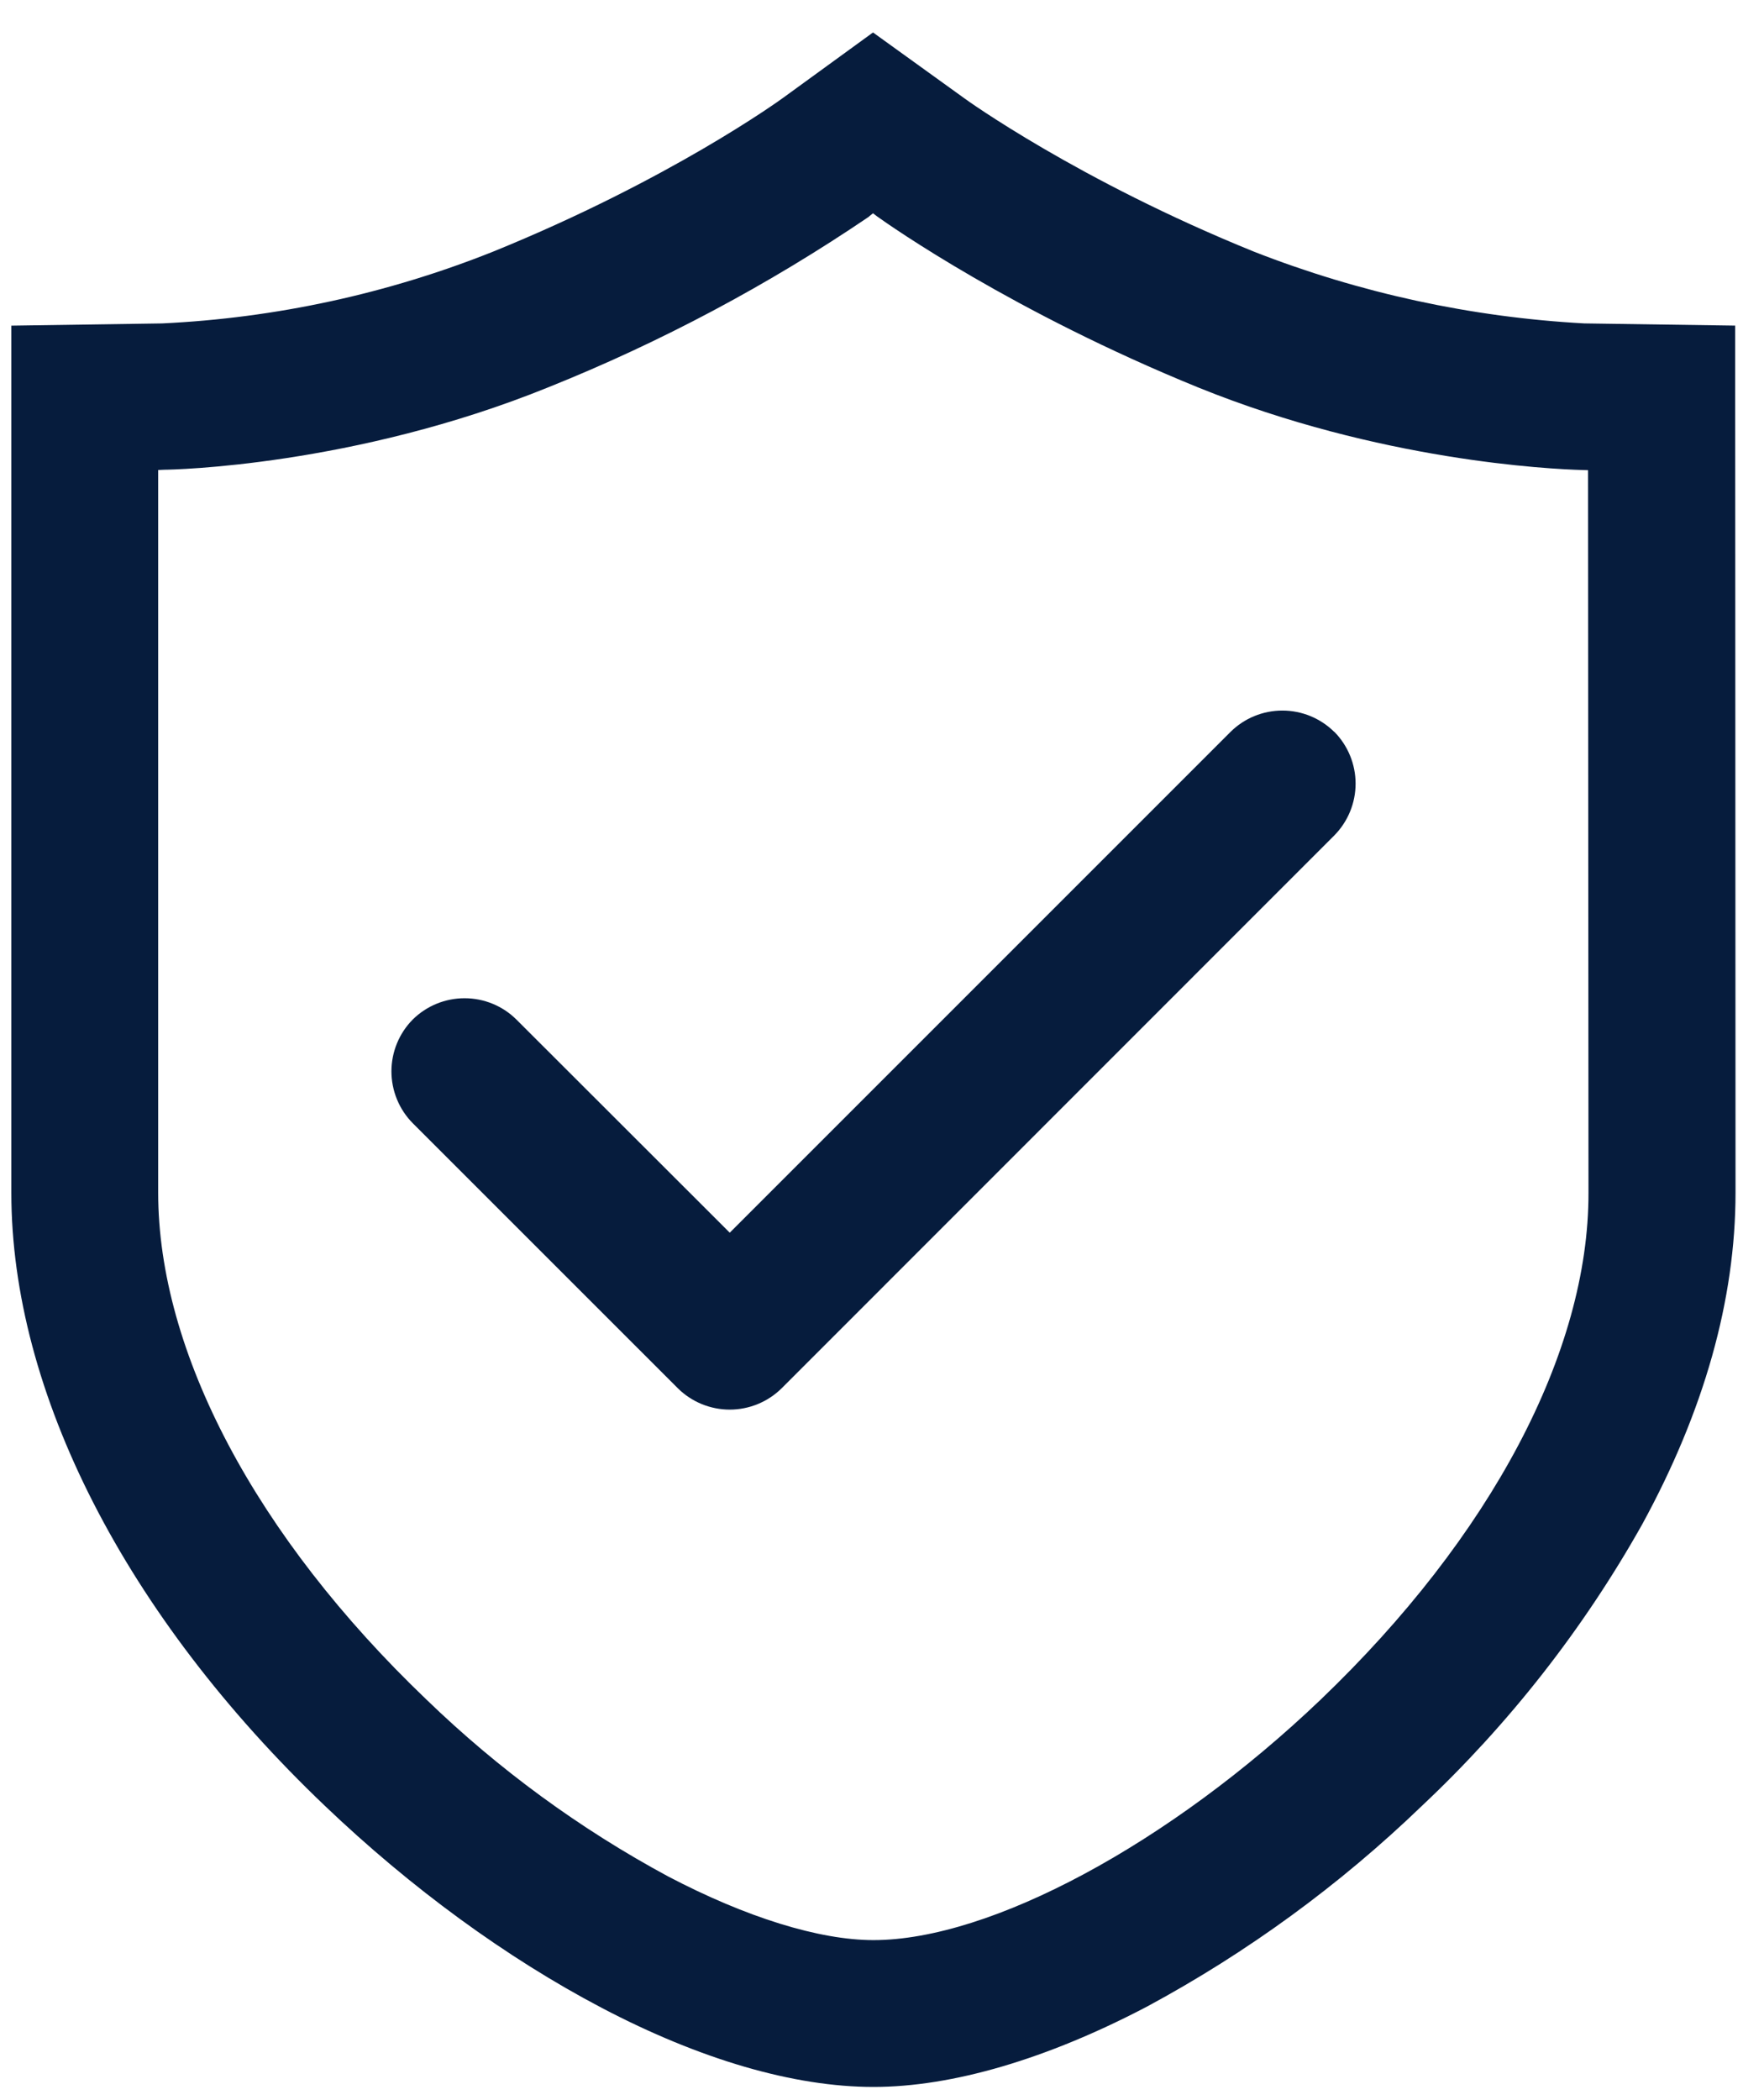 <svg width="42" height="50" viewBox="0 0 42 50" fill="none" xmlns="http://www.w3.org/2000/svg">
<path d="M41.314 9.471V7.752L37.736 7.7H37.724C35.029 7.553 32.374 6.977 29.86 5.993C25.663 4.293 22.977 2.355 22.955 2.336L20.786 0.773L18.651 2.325C18.539 2.407 15.931 4.289 11.735 5.993C9.223 6.995 6.561 7.572 3.859 7.7L0.27 7.753V28.4C0.27 33.143 2.985 38.463 7.736 42.994C9.782 44.947 12.055 46.61 14.321 47.8C16.679 49.039 18.911 49.686 20.797 49.686C22.672 49.686 24.927 49.024 27.315 47.77C29.702 46.483 31.902 44.876 33.855 42.994C35.932 41.041 37.7 38.783 39.097 36.297C40.574 33.597 41.322 30.94 41.322 28.396L41.314 9.475L41.314 9.471ZM20.693 5.152L20.786 5.078L20.883 5.152C21.199 5.379 24.127 7.433 28.532 9.226C32.847 10.974 36.902 11.168 37.669 11.19L37.81 11.194L37.821 28.4C37.828 32.187 35.5 36.584 31.441 40.468C27.858 43.89 23.584 46.19 20.797 46.19C19.506 46.19 17.769 45.65 15.909 44.675C13.807 43.542 11.871 42.125 10.154 40.464C6.095 36.584 3.766 32.187 3.766 28.392V11.19L3.915 11.183C4.094 11.183 8.417 11.101 13.052 9.222C15.738 8.145 18.299 6.781 20.693 5.156V5.152H20.693Z" fill="#061C3D"/>
<path d="M31.768 17.425C31.439 17.099 30.995 16.917 30.533 16.917C30.07 16.917 29.627 17.099 29.298 17.425L17.375 29.348L12.296 24.274C11.968 23.948 11.524 23.766 11.061 23.766C10.599 23.766 10.155 23.948 9.826 24.274C9.502 24.602 9.32 25.045 9.32 25.507C9.32 25.968 9.502 26.412 9.826 26.74L16.14 33.053C16.469 33.378 16.912 33.56 17.375 33.56C17.837 33.56 18.28 33.378 18.61 33.053L31.768 19.891C32.093 19.562 32.276 19.119 32.276 18.656C32.276 18.194 32.093 17.75 31.768 17.421L31.768 17.425Z" fill="#061C3D"/>
</svg>
